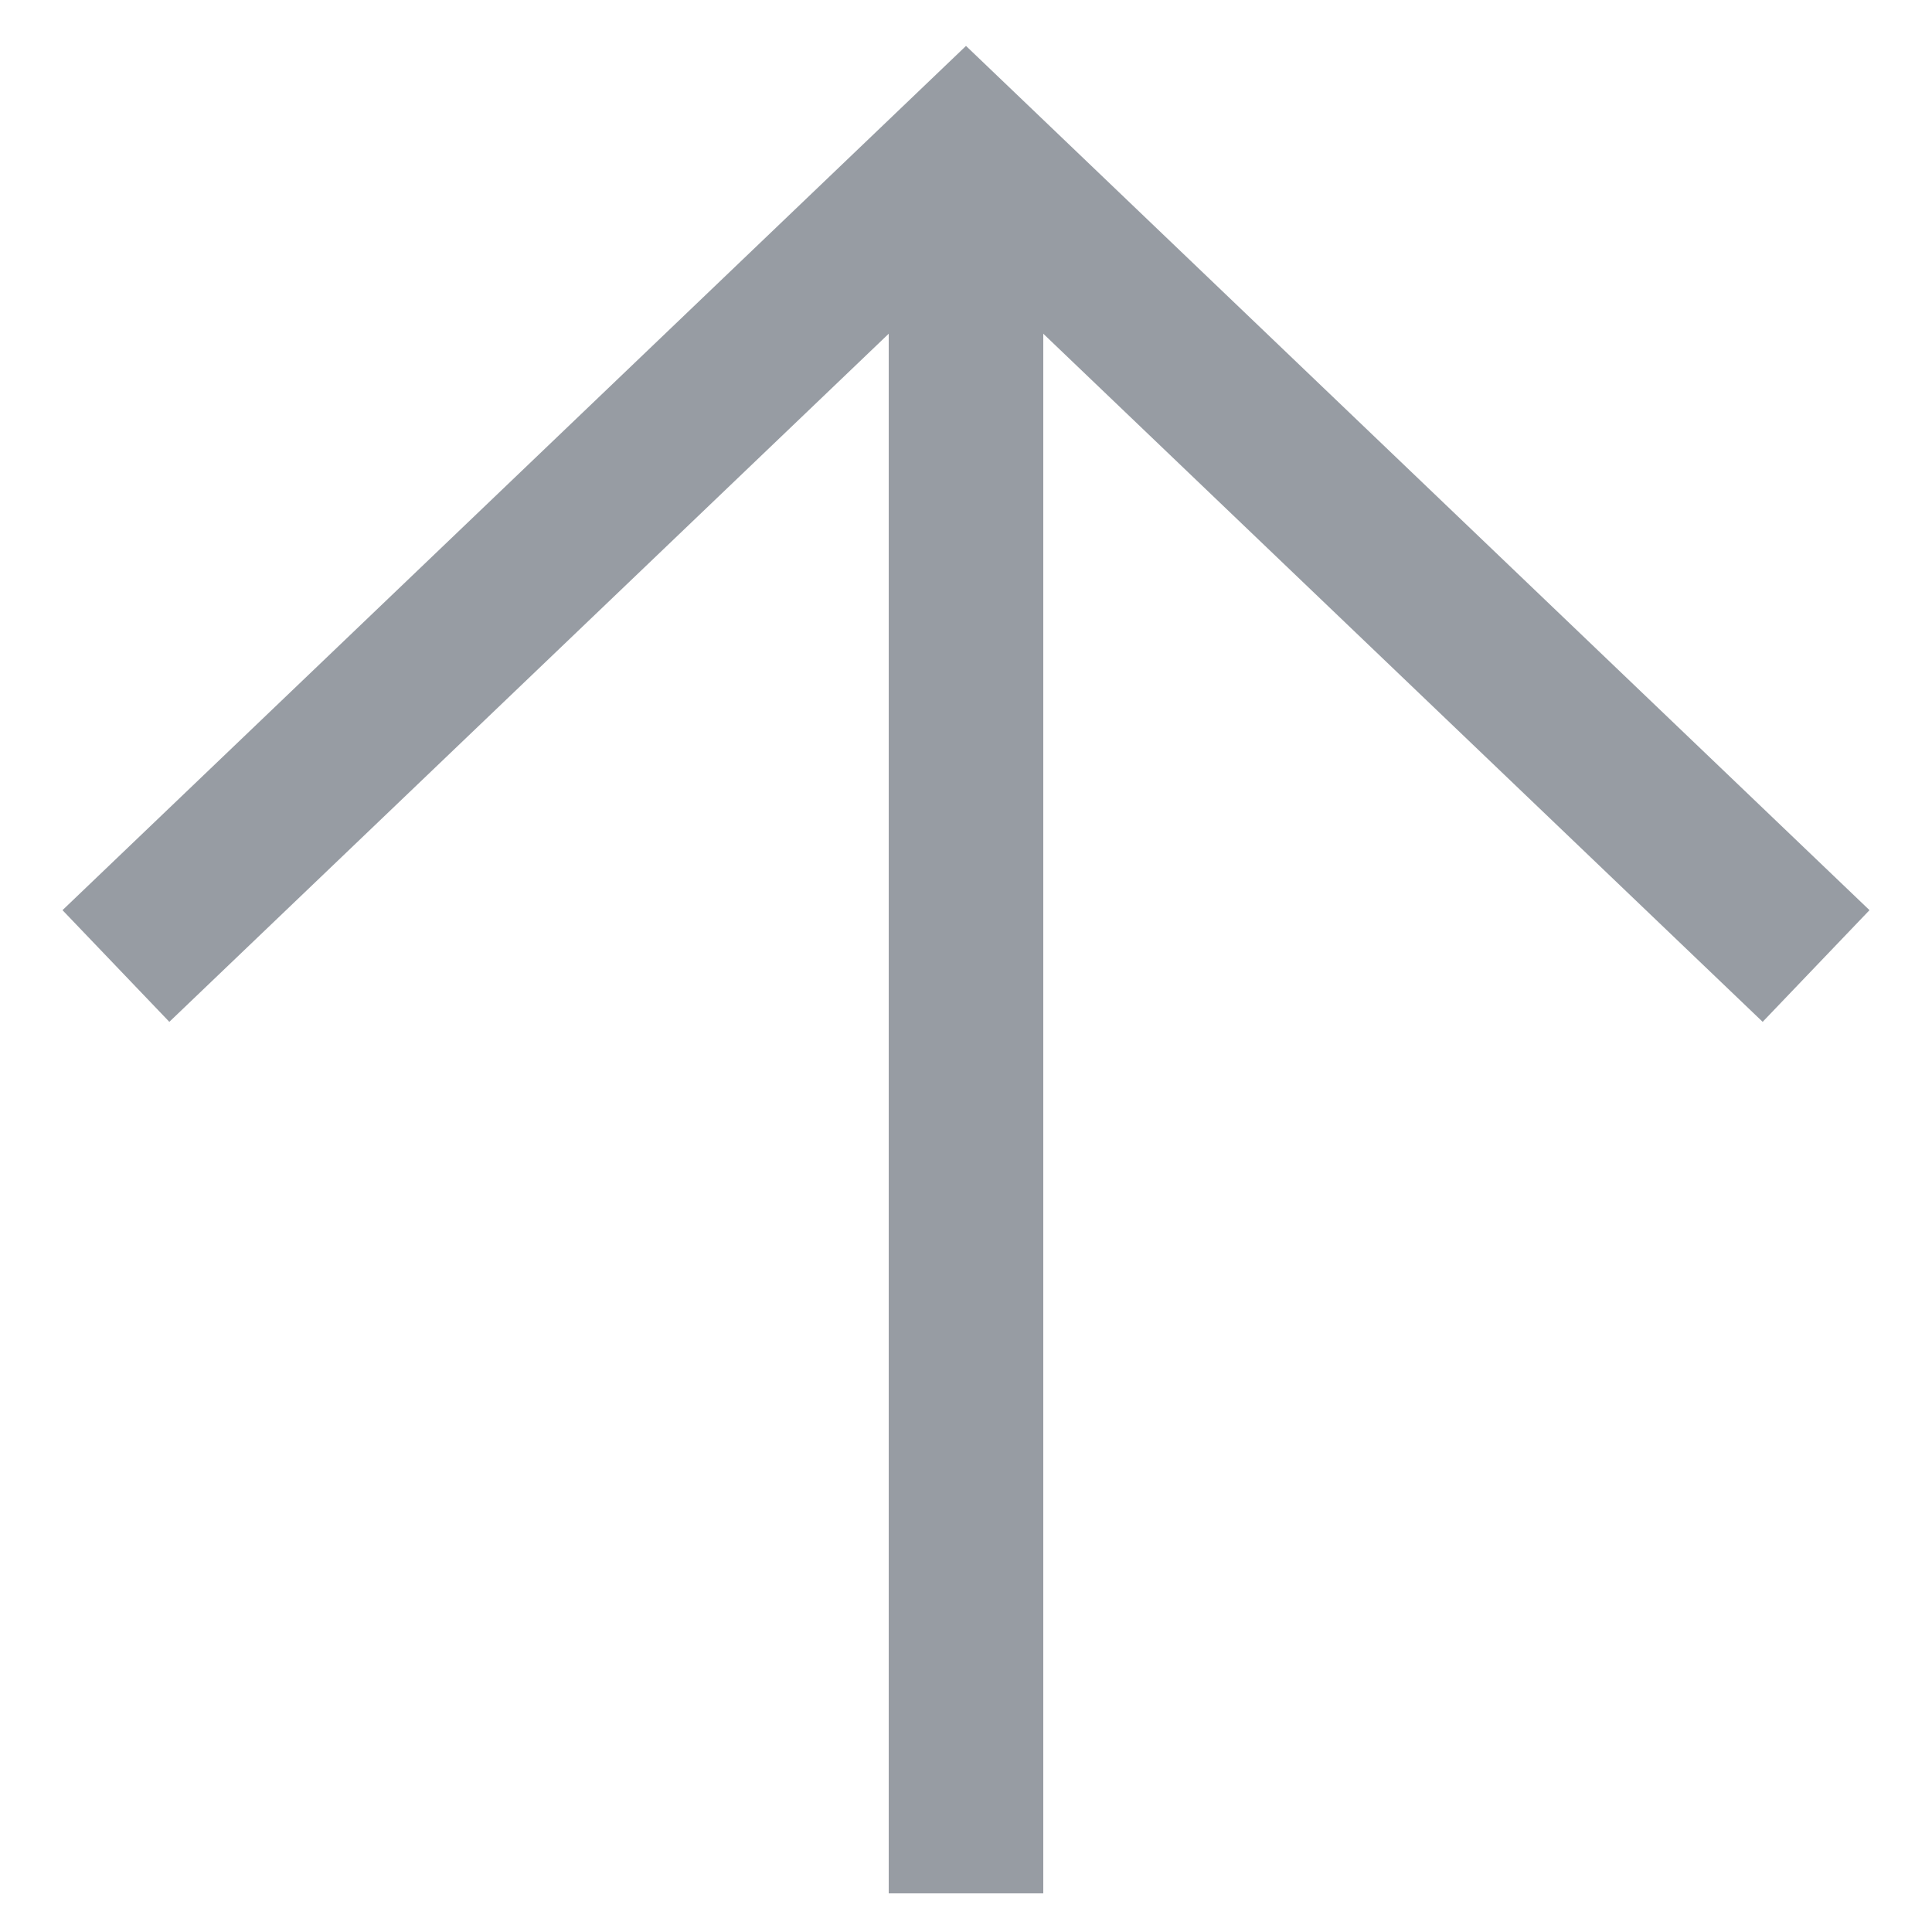 <?xml version="1.0" encoding="UTF-8"?>
<svg width="25px" height="25px" viewBox="0 0 25 25" version="1.1" xmlns="http://www.w3.org/2000/svg" xmlns:xlink="http://www.w3.org/1999/xlink">
    <!-- Generator: Sketch 59.1 (86144) - https://sketch.com -->
    <title>Group 25</title>
    <desc>Created with Sketch.</desc>
    <g id="Page-1" stroke="none" stroke-width="1" fill="none" fill-rule="evenodd">
        <g id="SalesPage-Copy-10" transform="translate(-1470, -576)" stroke="#979CA3" stroke-width="2">
            <g id="Group-3" transform="translate(1226, 180)">
                <g id="Group-2" transform="translate(82, 4)">
                    <g id="Group-6-Copy-3" transform="translate(3, 392)">
                        <g id="Group-5">
                            <g id="24px-arrow---White" transform="translate(171.5, 13) rotate(-360) translate(-171.5, -13) translate(160, 1)">
                                <g id="Group-25" transform="translate(0, -0)">
                                    <g id="Group-24" transform="translate(11.5, 12) rotate(-90) translate(-11.5, -12) translate(0, 1)">
                                        <polyline id="Stroke-1" points="12 -1.8189894e-12 22.522 11 12 22"></polyline>
                                        <line x1="22" y1="11" x2="0" y2="11" id="Stroke-3"></line>
                                    </g>
                                </g>
                            </g>
                        </g>
                    </g>
                </g>
            </g>
        </g>
    </g>
</svg>